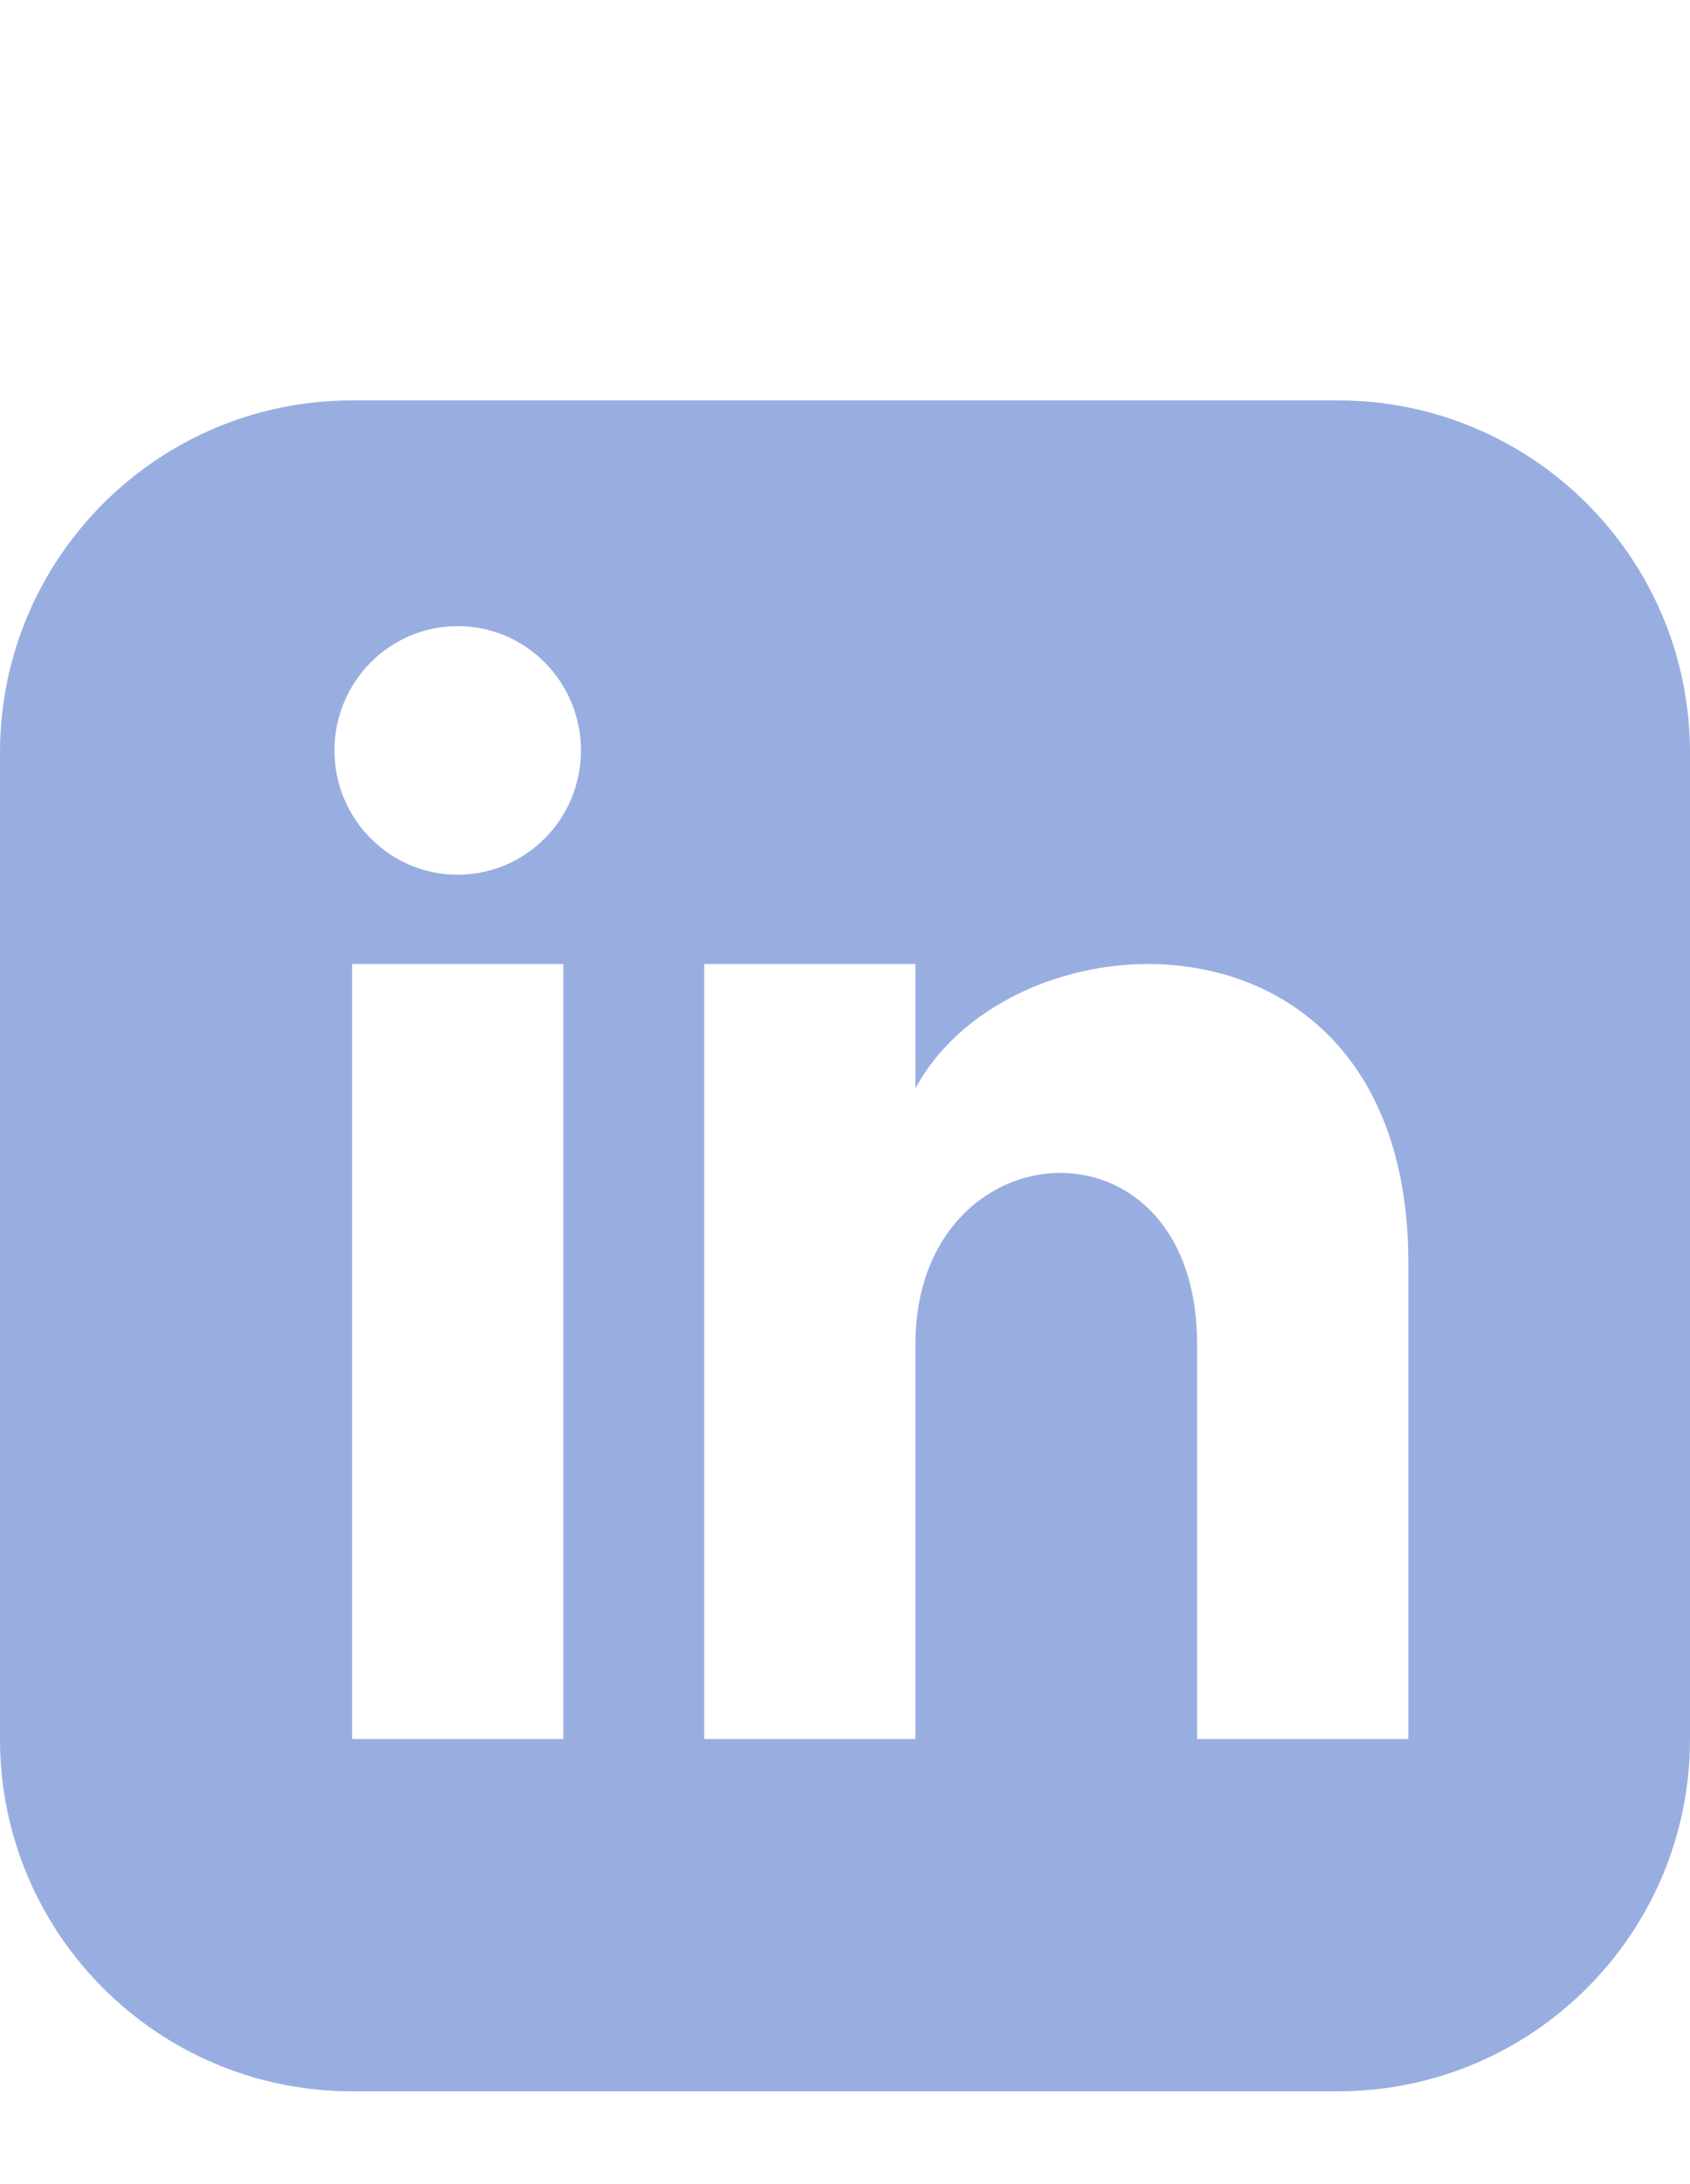<svg width="24" height="31" viewBox="0 0 24 31" fill="none" xmlns="http://www.w3.org/2000/svg">
<g clip-path="url(#clip0_4625_82441)">
<path d="M19 5.683H5C2.239 5.683 0 7.922 0 10.683V24.683C0 27.444 2.239 29.683 5 29.683H19C21.762 29.683 24 27.444 24 24.683V10.683C24 7.922 21.762 5.683 19 5.683ZM8 24.683H5V13.683H8V24.683ZM6.5 12.415C5.534 12.415 4.75 11.625 4.75 10.651C4.75 9.677 5.534 8.887 6.5 8.887C7.466 8.887 8.25 9.677 8.25 10.651C8.25 11.625 7.467 12.415 6.5 12.415ZM20 24.683H17V19.079C17 15.711 13 15.966 13 19.079V24.683H10V13.683H13V15.448C14.396 12.862 20 12.671 20 17.924V24.683Z" fill="#99AEE0"/>
</g>
<defs>
<clipPath id="clip0_4625_82441">
<rect width="24" height="24" fill="white" transform="translate(0 5.683)"/>
</clipPath>
</defs>
</svg>
